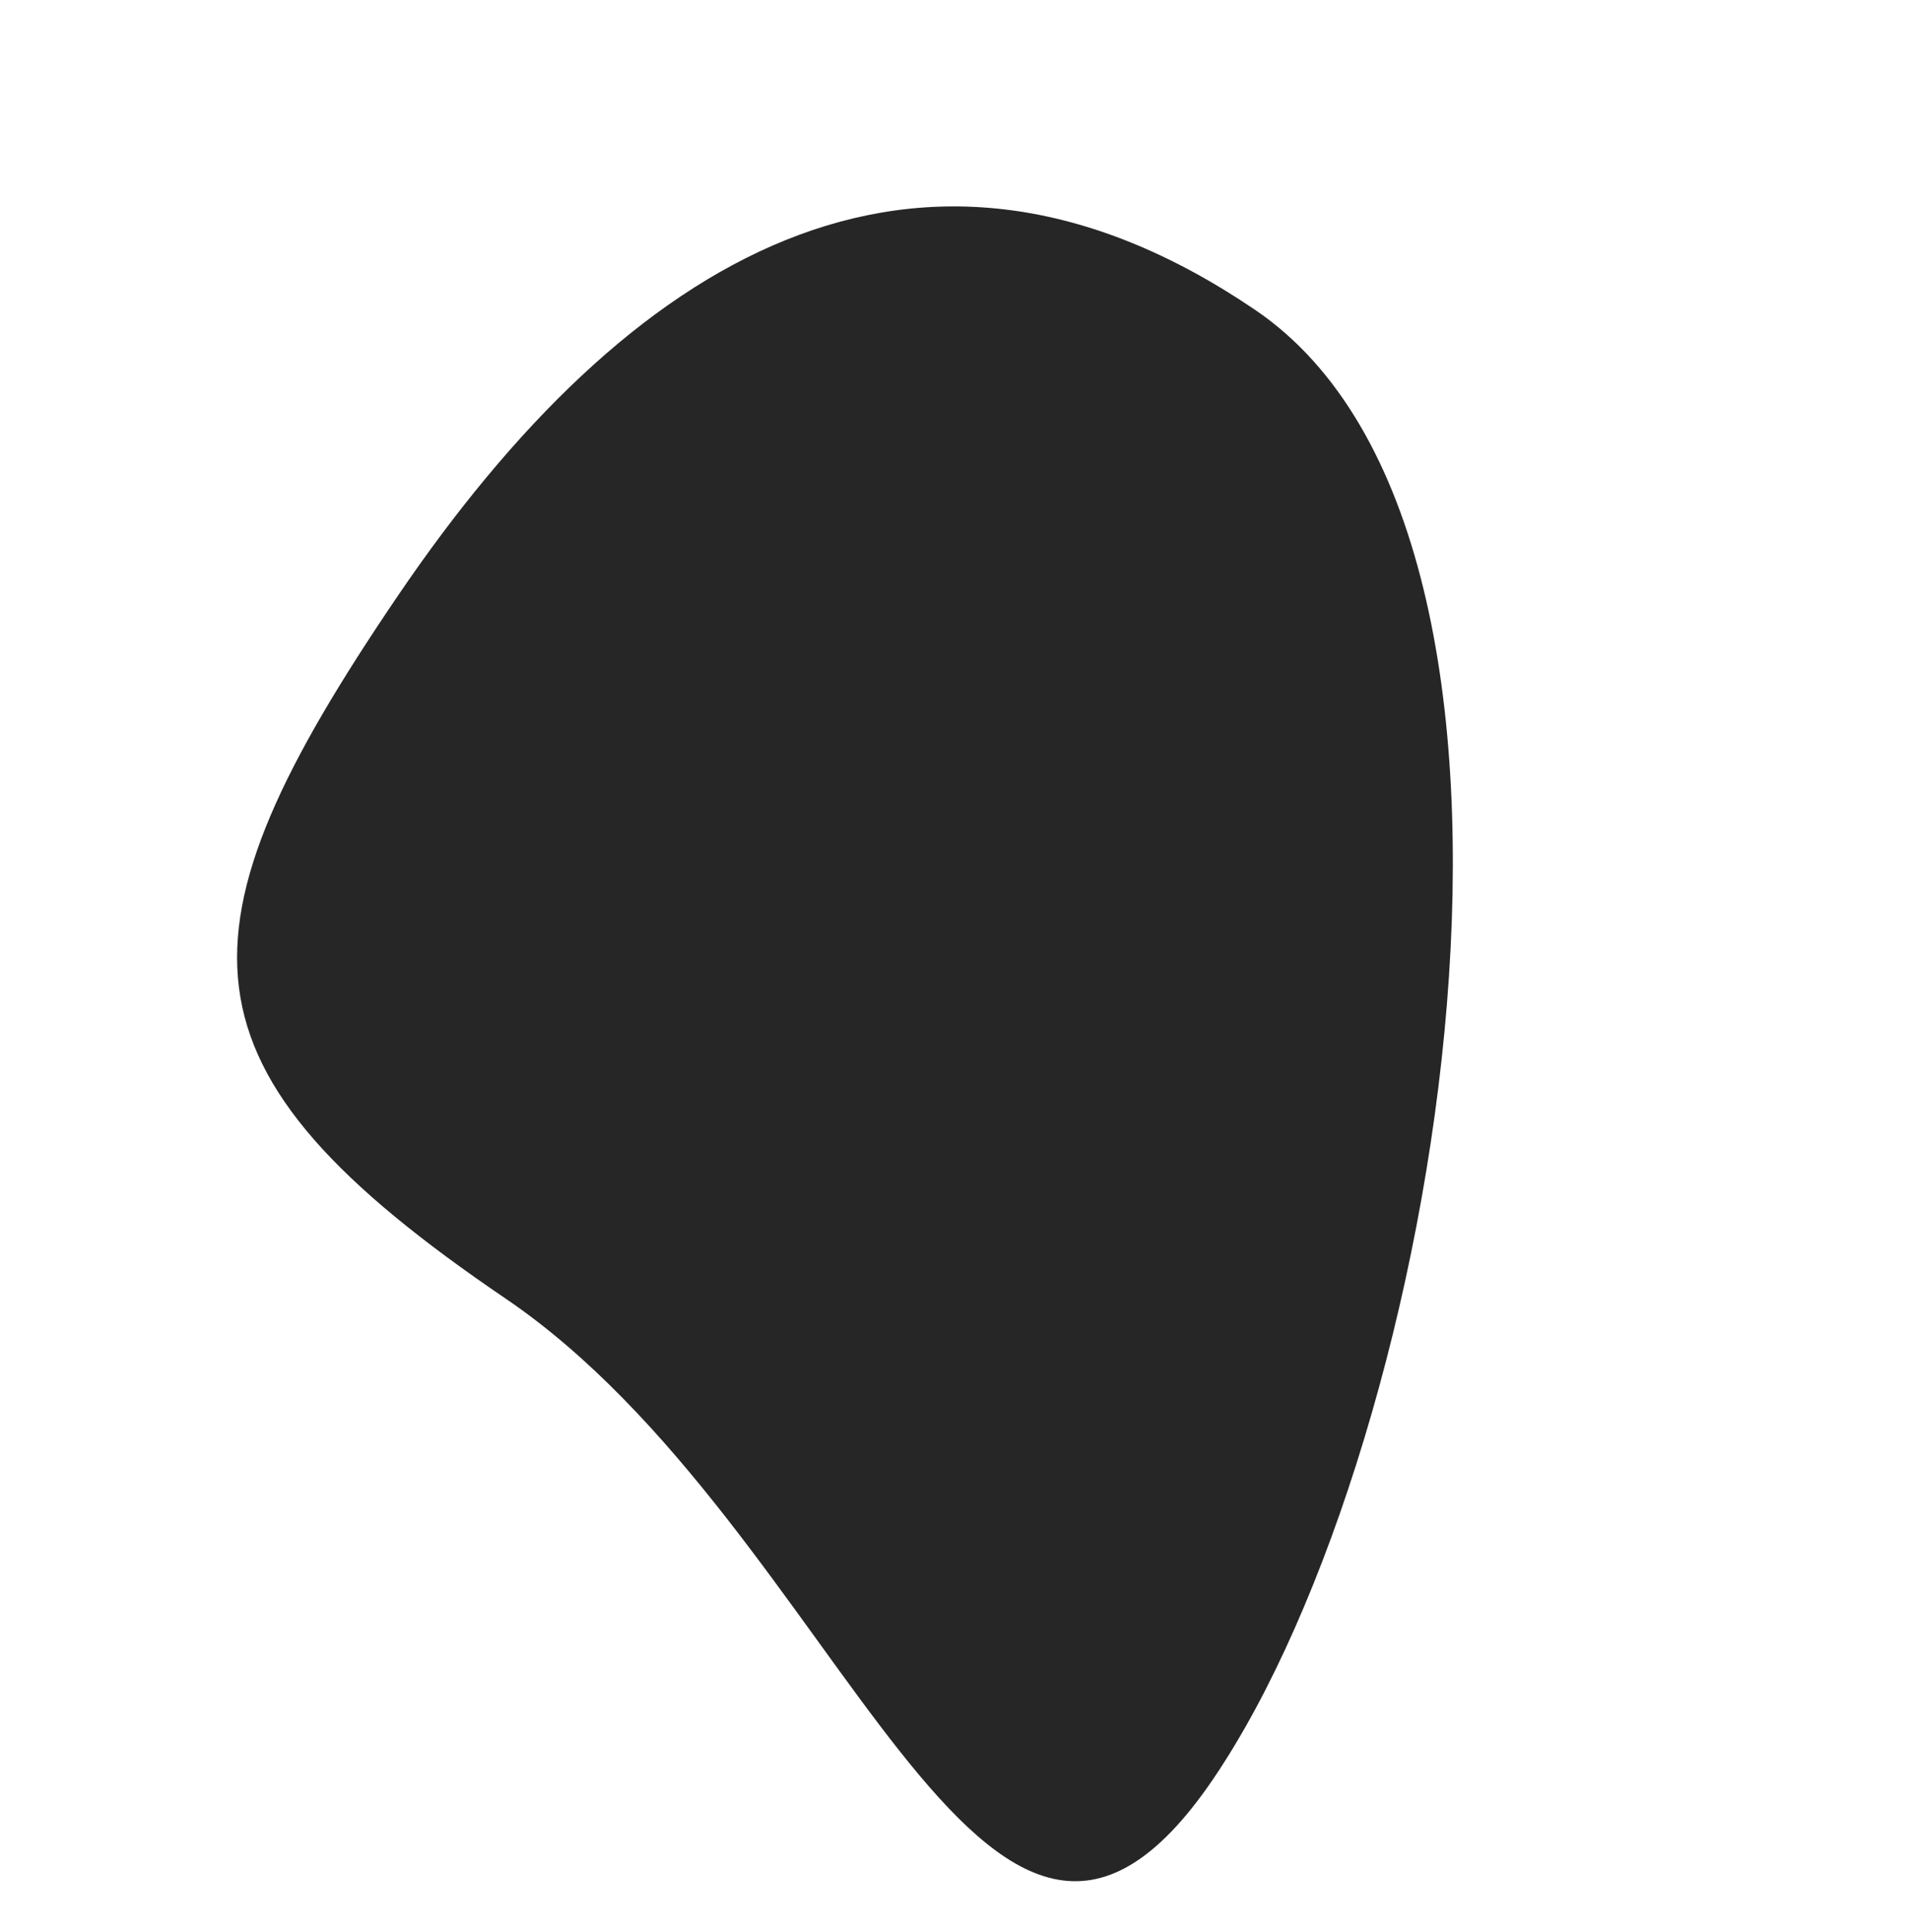 <?xml version="1.0" encoding="UTF-8"?> <svg xmlns="http://www.w3.org/2000/svg" width="522" height="528" viewBox="0 0 522 528" fill="none"> <path d="M138.147 354.906C45.79 292.19 46.063 255.132 108.779 162.775C171.495 70.418 250.678 21.986 343.035 84.702C435.392 147.418 394.275 393.887 331.559 486.244C268.843 578.601 230.504 417.622 138.147 354.906Z" fill="#262626"></path> </svg> 
